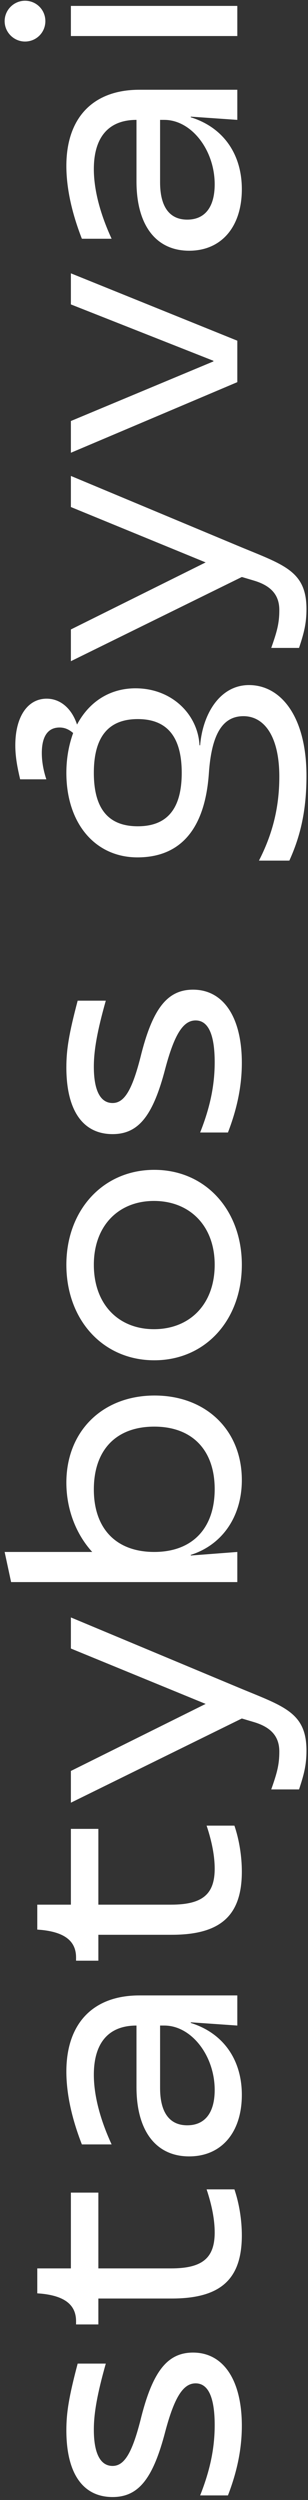 <svg xmlns="http://www.w3.org/2000/svg" width="61" height="494" viewBox="0 0 61 494" fill="none"><rect x="0" y="0" width="61" height="494" fill="#333333" stroke="none"/><path d="M47.896 479.336C47.896 483.816 47 488.296 45.144 493.096L39.64 493.096C41.624 488.104 42.52 483.752 42.52 479.208C42.52 473.704 41.24 470.952 38.744 470.952C36.248 470.952 34.52 473.768 32.728 480.488C30.296 489.832 27.416 493.416 22.296 493.416C16.408 493.416 13.144 488.744 13.144 480.232C13.144 476.712 13.656 473.576 15.384 467.048L20.952 467.048C19.288 472.936 18.584 476.776 18.584 480.104C18.584 484.776 19.864 487.272 22.296 487.272C24.6 487.272 26.136 484.776 27.8 478.312C30.168 468.648 33.112 464.872 38.232 464.872C44.248 464.872 47.896 470.312 47.896 479.336ZM47.896 441.71C47.896 450.414 43.672 454.19 34.008 454.19L19.48 454.19L19.48 459.31L15.064 459.31L15.064 458.67C15.064 455.278 12.568 453.678 8.216 453.23L7.384 453.166L7.384 448.238L14.04 448.238L14.04 433.262L19.48 433.262L19.48 448.238L33.88 448.238C40.088 448.238 42.52 446.19 42.52 441.134C42.52 438.702 42.008 435.886 40.92 432.622L46.424 432.622C47.384 435.438 47.896 438.702 47.896 441.71ZM47.896 413.946C47.896 421.37 43.864 426.106 37.464 426.106C30.872 426.106 27.032 421.05 27.032 412.41L27.032 400.25C21.528 400.25 18.584 403.642 18.584 409.978C18.584 414.01 19.8 418.746 22.104 423.738L16.216 423.738C14.168 418.49 13.144 413.626 13.144 409.338C13.144 399.93 18.328 394.298 27.608 394.298L47 394.298L47 400.25L37.784 399.61L37.784 399.738C44.184 401.722 47.896 406.97 47.896 413.946ZM42.52 412.986C42.52 406.202 37.912 400.25 32.536 400.25L31.704 400.25L31.704 412.602C31.704 417.402 33.56 419.962 37.08 419.962C40.6 419.962 42.52 417.466 42.52 412.986ZM47.896 369.835C47.896 378.539 43.672 382.315 34.008 382.315L19.48 382.315L19.48 387.435L15.064 387.435L15.064 386.795C15.064 383.403 12.568 381.803 8.216 381.355L7.384 381.291L7.384 376.363L14.04 376.363L14.04 361.387L19.48 361.387L19.48 376.363L33.88 376.363C40.088 376.363 42.52 374.315 42.52 369.259C42.52 366.827 42.008 364.011 40.92 360.747L46.424 360.747C47.384 363.563 47.896 366.827 47.896 369.835ZM60.696 345.911C60.696 348.791 60.184 350.711 59.224 353.591L53.72 353.591C54.872 350.327 55.32 348.727 55.32 346.103C55.32 343.159 53.72 341.303 50.264 340.279L47.896 339.575L14.04 356.215L14.04 349.943L40.728 336.695L14.04 325.751L14.04 319.607L47 333.367C56.024 337.143 60.696 338.231 60.696 345.911ZM47.896 292.461C47.896 299.629 44.056 305.261 37.784 307.245L37.784 307.373L47 306.669L47 312.621L2.2 312.621L0.92 306.669L18.264 306.669C15 303.085 13.144 298.157 13.144 292.973C13.144 282.797 20.312 275.757 30.616 275.757C40.792 275.757 47.896 282.605 47.896 292.461ZM42.52 294.253C42.52 286.509 38.04 281.901 30.552 281.901C23 281.901 18.584 286.509 18.584 294.317C18.584 302.061 23 306.669 30.552 306.669C38.04 306.669 42.52 302.061 42.52 294.253ZM47.896 249.914C47.896 260.794 40.728 268.794 30.552 268.794C20.376 268.794 13.144 260.794 13.144 249.914C13.144 239.162 20.376 231.162 30.552 231.162C40.728 231.162 47.896 239.162 47.896 249.914ZM42.52 249.914C42.52 242.17 37.528 237.306 30.488 237.306C23.512 237.306 18.584 242.17 18.584 249.914C18.584 257.786 23.512 262.65 30.488 262.65C37.528 262.65 42.52 257.786 42.52 249.914ZM47.896 210.023C47.896 214.503 47 218.983 45.144 223.783L39.64 223.783C41.624 218.791 42.52 214.439 42.52 209.895C42.52 204.391 41.24 201.639 38.744 201.639C36.248 201.639 34.52 204.455 32.728 211.175C30.296 220.519 27.416 224.103 22.296 224.103C16.408 224.103 13.144 219.431 13.144 210.919C13.144 207.399 13.656 204.263 15.384 197.735L20.952 197.735C19.288 203.623 18.584 207.463 18.584 210.791C18.584 215.463 19.864 217.959 22.296 217.959C24.6 217.959 26.136 215.463 27.8 208.999C30.168 199.335 33.112 195.559 38.232 195.559C44.248 195.559 47.896 200.999 47.896 210.023ZM60.696 153.291C60.696 160.075 59.544 165.131 57.304 170.059L51.288 170.059C53.784 165.195 55.32 159.947 55.32 153.483C55.32 145.355 52.248 141.515 48.216 141.515C43.928 141.515 41.88 145.355 41.368 152.779C40.6 163.915 35.672 169.419 27.224 169.419C18.84 169.419 13.144 162.699 13.144 152.715C13.144 149.771 13.656 147.147 14.488 144.843C13.656 144.139 12.824 143.755 11.8 143.755C9.496 143.755 8.28 145.483 8.28 148.811C8.28 150.475 8.6 152.267 9.176 153.995L3.992 153.995C3.48 151.819 3.032 149.643 3.032 147.275C3.032 141.643 5.464 138.059 9.24 138.059C11.992 138.059 14.232 140.043 15.256 143.179C17.624 138.699 21.72 136.011 26.84 136.011C34.072 136.011 39.192 141.195 39.512 147.275L39.64 147.275C40.152 141.003 43.608 135.371 49.304 135.371C55.704 135.371 60.696 141.707 60.696 153.291ZM35.992 152.715C35.992 145.611 33.112 142.091 27.288 142.091C21.464 142.091 18.584 145.611 18.584 152.715C18.584 159.819 21.464 163.275 27.288 163.275C33.112 163.275 35.992 159.819 35.992 152.715ZM60.696 120.349C60.696 123.229 60.184 125.149 59.224 128.029L53.72 128.029C54.872 124.765 55.32 123.165 55.32 120.541C55.32 117.597 53.72 115.741 50.264 114.717L47.896 114.013L14.04 130.653L14.04 124.381L40.728 111.133L14.04 100.189L14.04 94.045L47 107.805C56.024 111.581 60.696 112.669 60.696 120.349ZM47 75.513L14.04 89.466L14.04 83.194L42.264 71.418L42.264 71.29L14.04 60.154L14.04 54.01L47 67.322L47 75.513ZM47.896 37.384C47.896 44.808 43.864 49.544 37.464 49.544C30.872 49.544 27.032 44.488 27.032 35.848L27.032 23.688C21.528 23.688 18.584 27.08 18.584 33.416C18.584 37.448 19.8 42.184 22.104 47.176L16.216 47.176C14.168 41.928 13.144 37.064 13.144 32.776C13.144 23.368 18.328 17.736 27.608 17.736L47 17.736L47 23.688L37.784 23.048L37.784 23.176C44.184 25.16 47.896 30.408 47.896 37.384ZM42.52 36.424C42.52 29.64 37.912 23.688 32.536 23.688L31.704 23.688L31.704 36.04C31.704 40.84 33.56 43.4 37.08 43.4C40.6 43.4 42.52 40.904 42.52 36.424ZM47 7.121L14.04 7.121L14.04 1.169L47 1.169L47 7.121ZM8.984 4.177C8.984 6.417 7.192 8.209 4.952 8.209C2.776 8.209 0.92 6.417 0.92 4.177C0.92 1.937 2.776 0.145 4.952 0.145C7.192 0.145 8.984 1.937 8.984 4.177Z" fill="white"></path></svg>